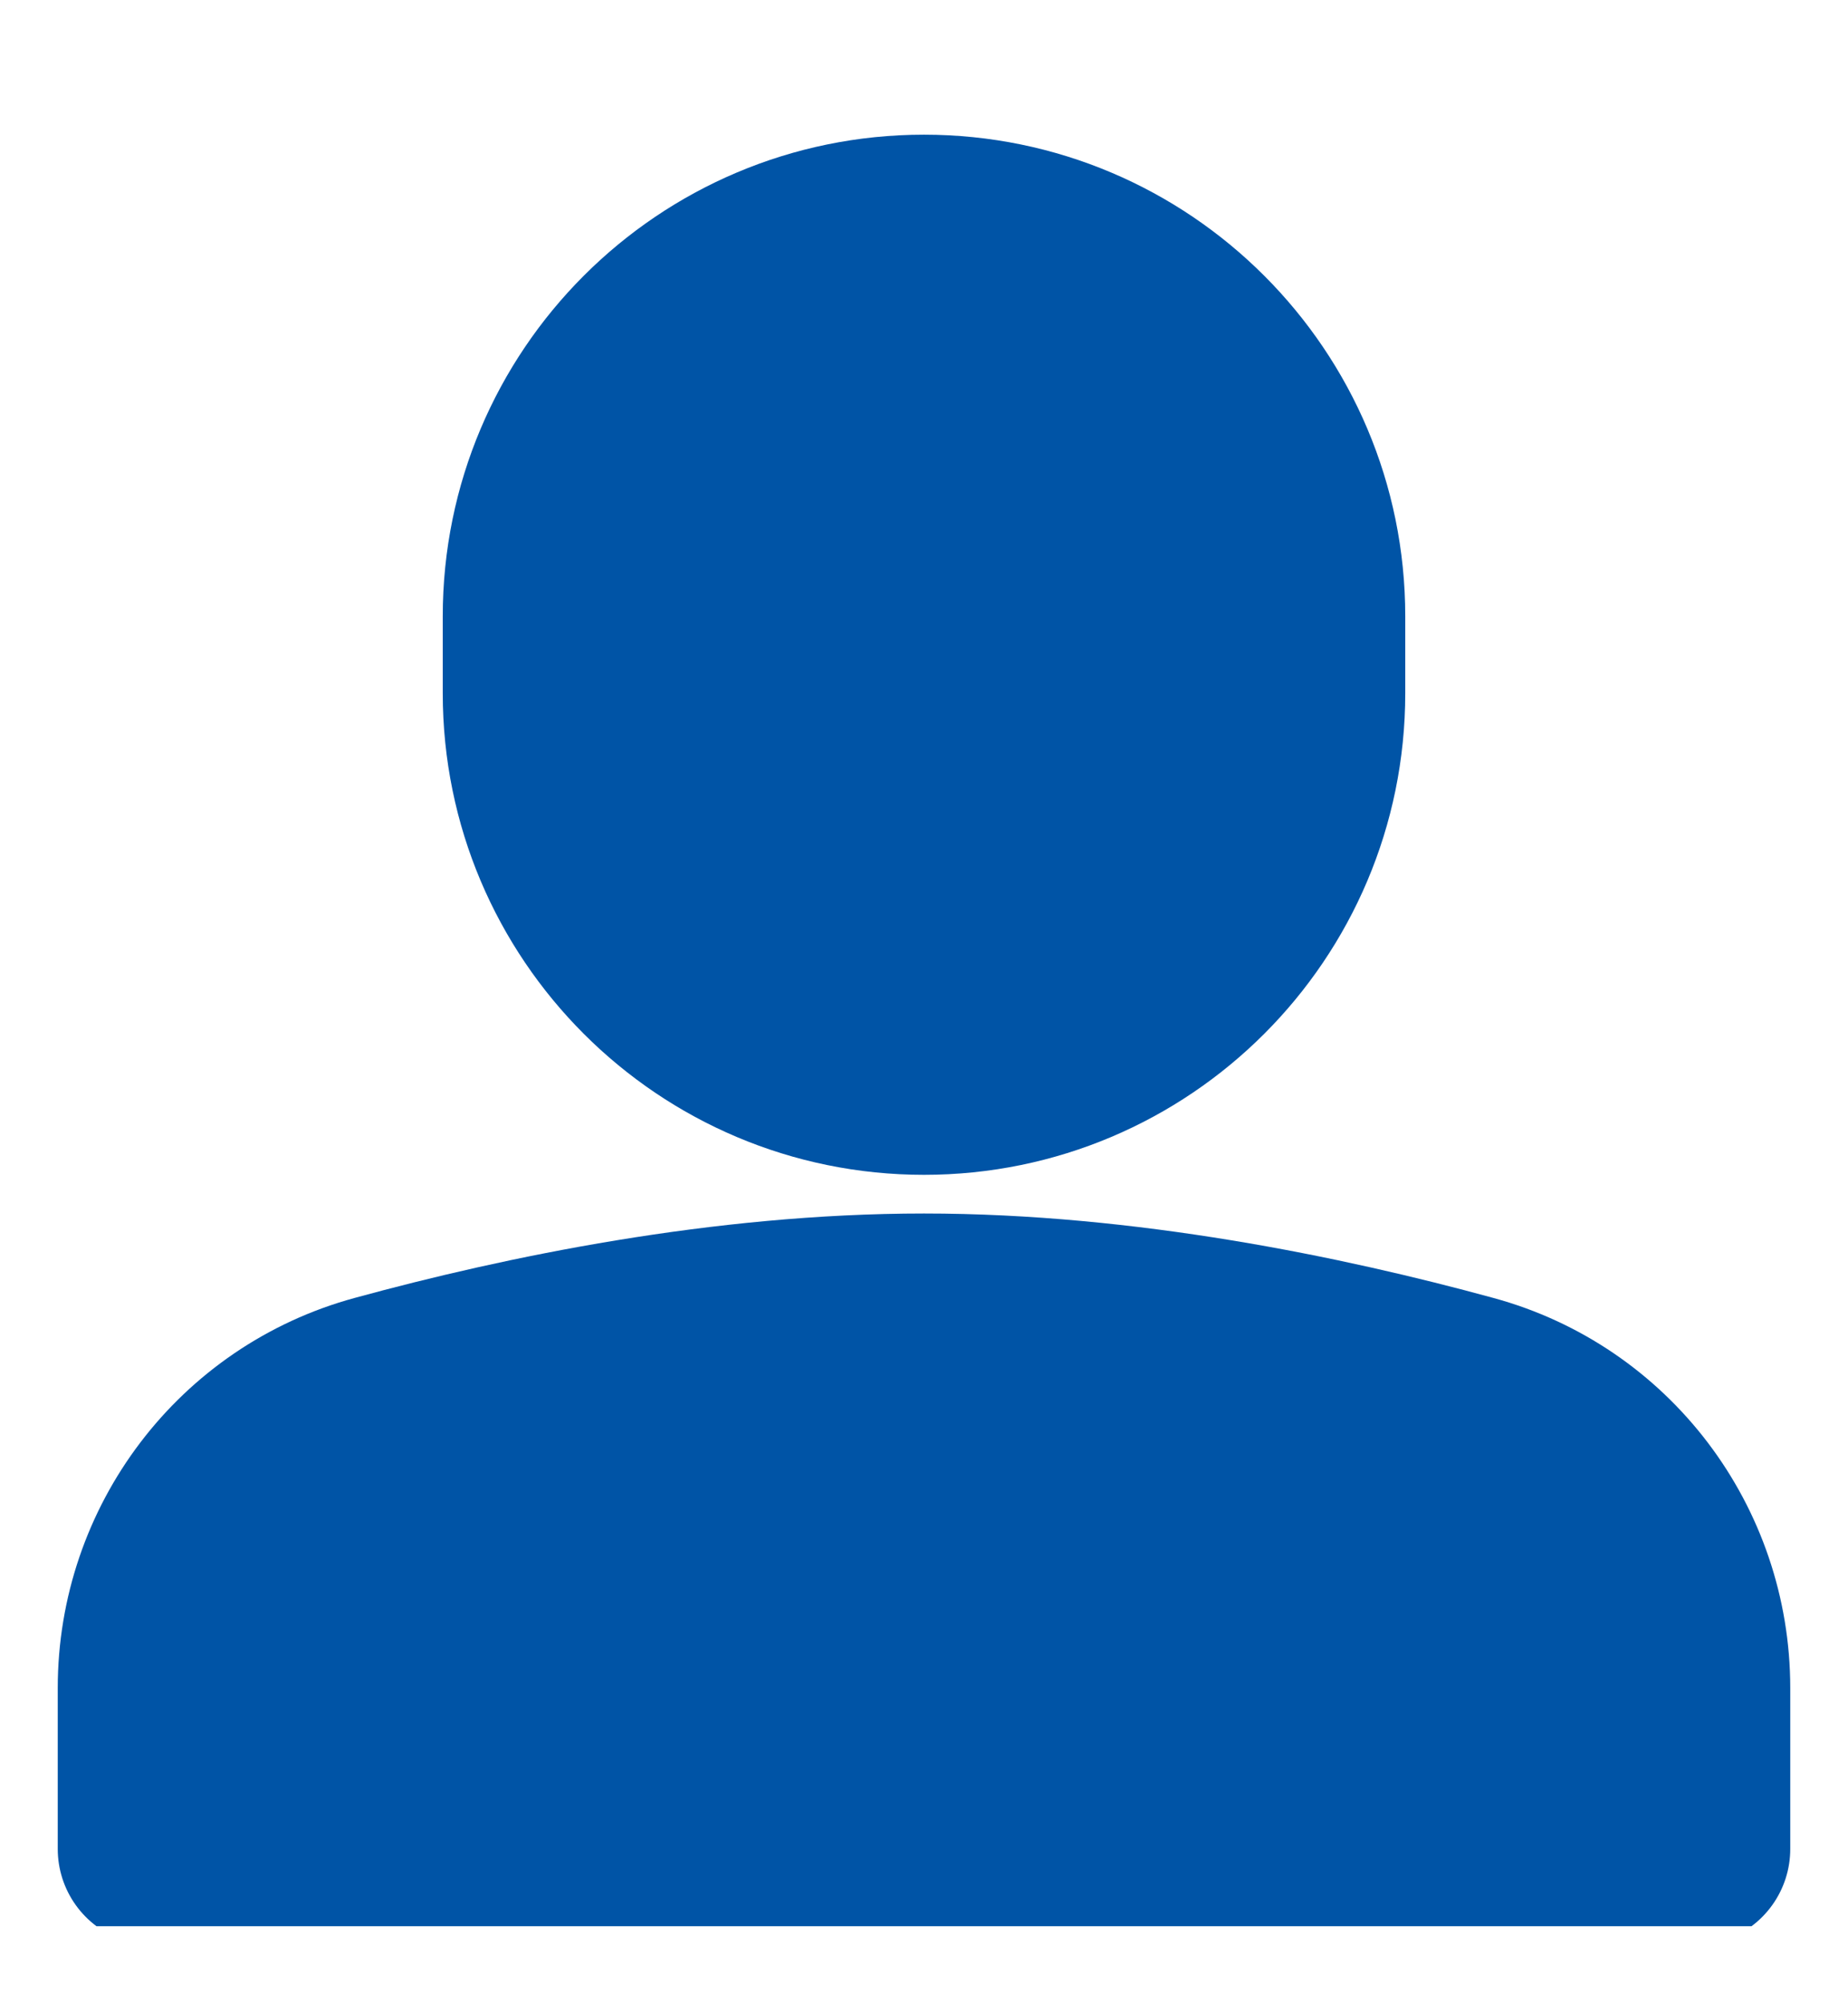 <svg width="12" height="13" viewBox="0 0 12 13" fill="none" xmlns="http://www.w3.org/2000/svg">
  <g clip-path="url(#clip0_70:10434)">
    <path d="M6 6.999C4.62 6.999 3.5 5.88 3.5 4.499V3.999C3.5 2.619 4.62 1.499 6 1.499C7.38 1.499 8.5 2.619 8.5 3.999V4.499C8.5 5.88 7.38 6.999 6 6.999Z" fill="#0054A6" stroke="#0054A6" stroke-width="1.25" stroke-miterlimit="10" stroke-linecap="round" stroke-linejoin="round"/>
    <path d="M11 10.954C11 10.053 10.402 9.262 9.533 9.026C8.586 8.767 7.293 8.5 6 8.5C4.707 8.5 3.414 8.767 2.467 9.026C1.599 9.262 1 10.053 1 10.954V11.999H11V10.954Z" fill="#0054A6" stroke="#0054A6" stroke-width="1.25" stroke-miterlimit="10" stroke-linecap="round" stroke-linejoin="round"/>
  </g>
  <defs>
    <clipPath id="clip0_70:10434">
      <rect width="12" height="12" fill="white" transform="translate(0 0.5)"/>
    </clipPath>
  </defs>
</svg>

